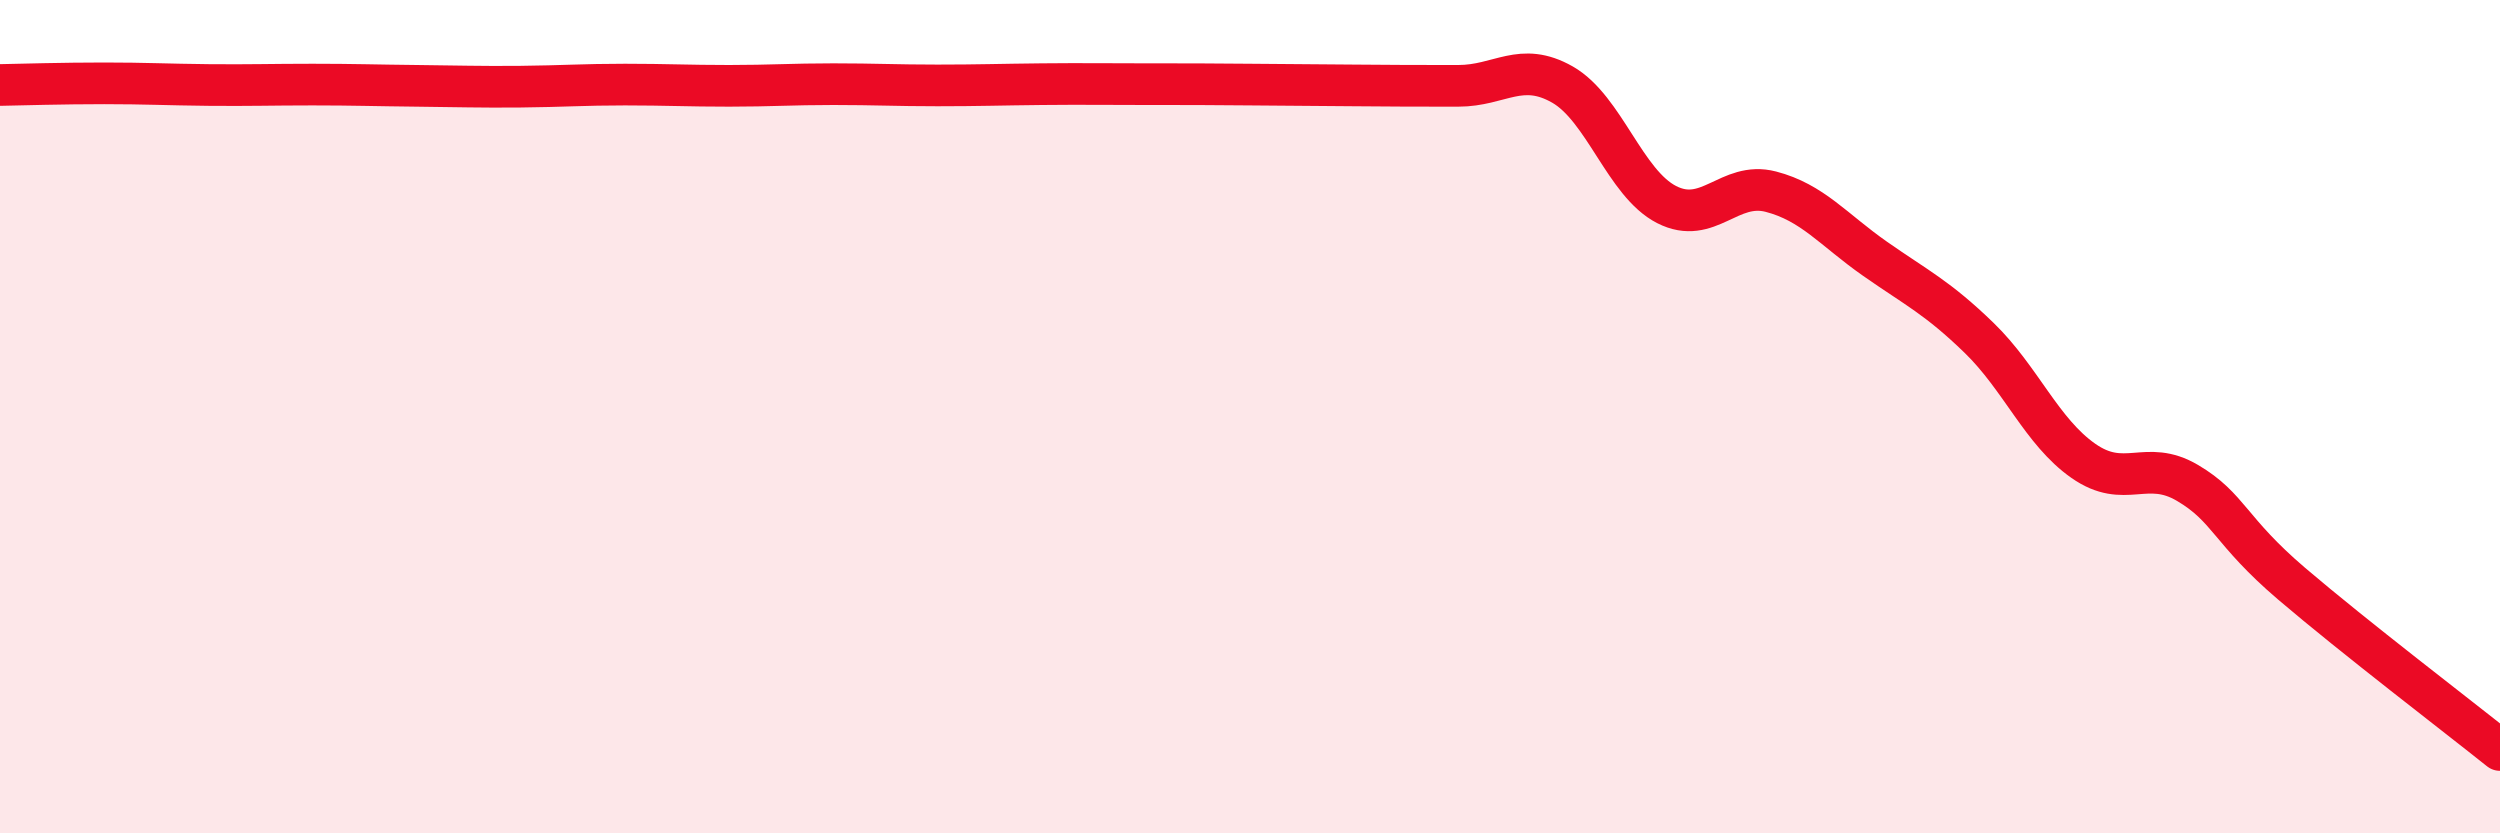 
    <svg width="60" height="20" viewBox="0 0 60 20" xmlns="http://www.w3.org/2000/svg">
      <path
        d="M 0,2.04 C 0.5,2.03 1.5,2 2.5,2 C 3.5,2 4,2.03 5,2.04 C 6,2.05 6.5,2.03 7.5,2.03 C 8.5,2.03 9,2.05 10,2.06 C 11,2.07 11.5,2.09 12.5,2.08 C 13.5,2.07 14,2.03 15,2.03 C 16,2.03 16.5,2.06 17.5,2.06 C 18.5,2.06 19,2.02 20,2.02 C 21,2.02 21.5,2.05 22.5,2.05 C 23.5,2.05 24,2.03 25,2.02 C 26,2.01 26.5,2.02 27.5,2.02 C 28.5,2.02 29,2.02 30,2.03 C 31,2.04 31.5,2.04 32.5,2.05 C 33.5,2.06 34,2.06 35,2.06 C 36,2.06 36.5,1.46 37.5,2.03 C 38.5,2.6 39,4.4 40,4.91 C 41,5.42 41.5,4.34 42.5,4.6 C 43.5,4.86 44,5.51 45,6.21 C 46,6.91 46.5,7.14 47.5,8.11 C 48.5,9.08 49,10.36 50,11.06 C 51,11.76 51.5,11 52.5,11.59 C 53.5,12.18 53.5,12.73 55,14.01 C 56.5,15.29 59,17.2 60,18L60 20L0 20Z"
        fill="#EB0A25"
        opacity="0.1"
        stroke-linecap="round"
        stroke-linejoin="round"
      />
      <path
        d="M 0,2.04 C 0.5,2.03 1.5,2 2.5,2 C 3.5,2 4,2.03 5,2.04 C 6,2.05 6.5,2.03 7.5,2.03 C 8.5,2.03 9,2.05 10,2.06 C 11,2.07 11.5,2.09 12.5,2.08 C 13.5,2.07 14,2.03 15,2.03 C 16,2.03 16.5,2.06 17.5,2.06 C 18.5,2.06 19,2.02 20,2.02 C 21,2.02 21.5,2.05 22.5,2.05 C 23.5,2.05 24,2.03 25,2.02 C 26,2.01 26.5,2.02 27.5,2.02 C 28.5,2.02 29,2.02 30,2.03 C 31,2.04 31.5,2.04 32.5,2.05 C 33.5,2.06 34,2.06 35,2.06 C 36,2.06 36.5,1.46 37.5,2.03 C 38.5,2.6 39,4.4 40,4.91 C 41,5.42 41.5,4.34 42.5,4.6 C 43.5,4.86 44,5.51 45,6.21 C 46,6.91 46.5,7.14 47.5,8.11 C 48.5,9.08 49,10.36 50,11.06 C 51,11.76 51.5,11 52.5,11.59 C 53.5,12.18 53.5,12.73 55,14.01 C 56.5,15.29 59,17.2 60,18"
        stroke="#EB0A25"
        stroke-width="1"
        fill="none"
        stroke-linecap="round"
        stroke-linejoin="round"
      />
    </svg>
  